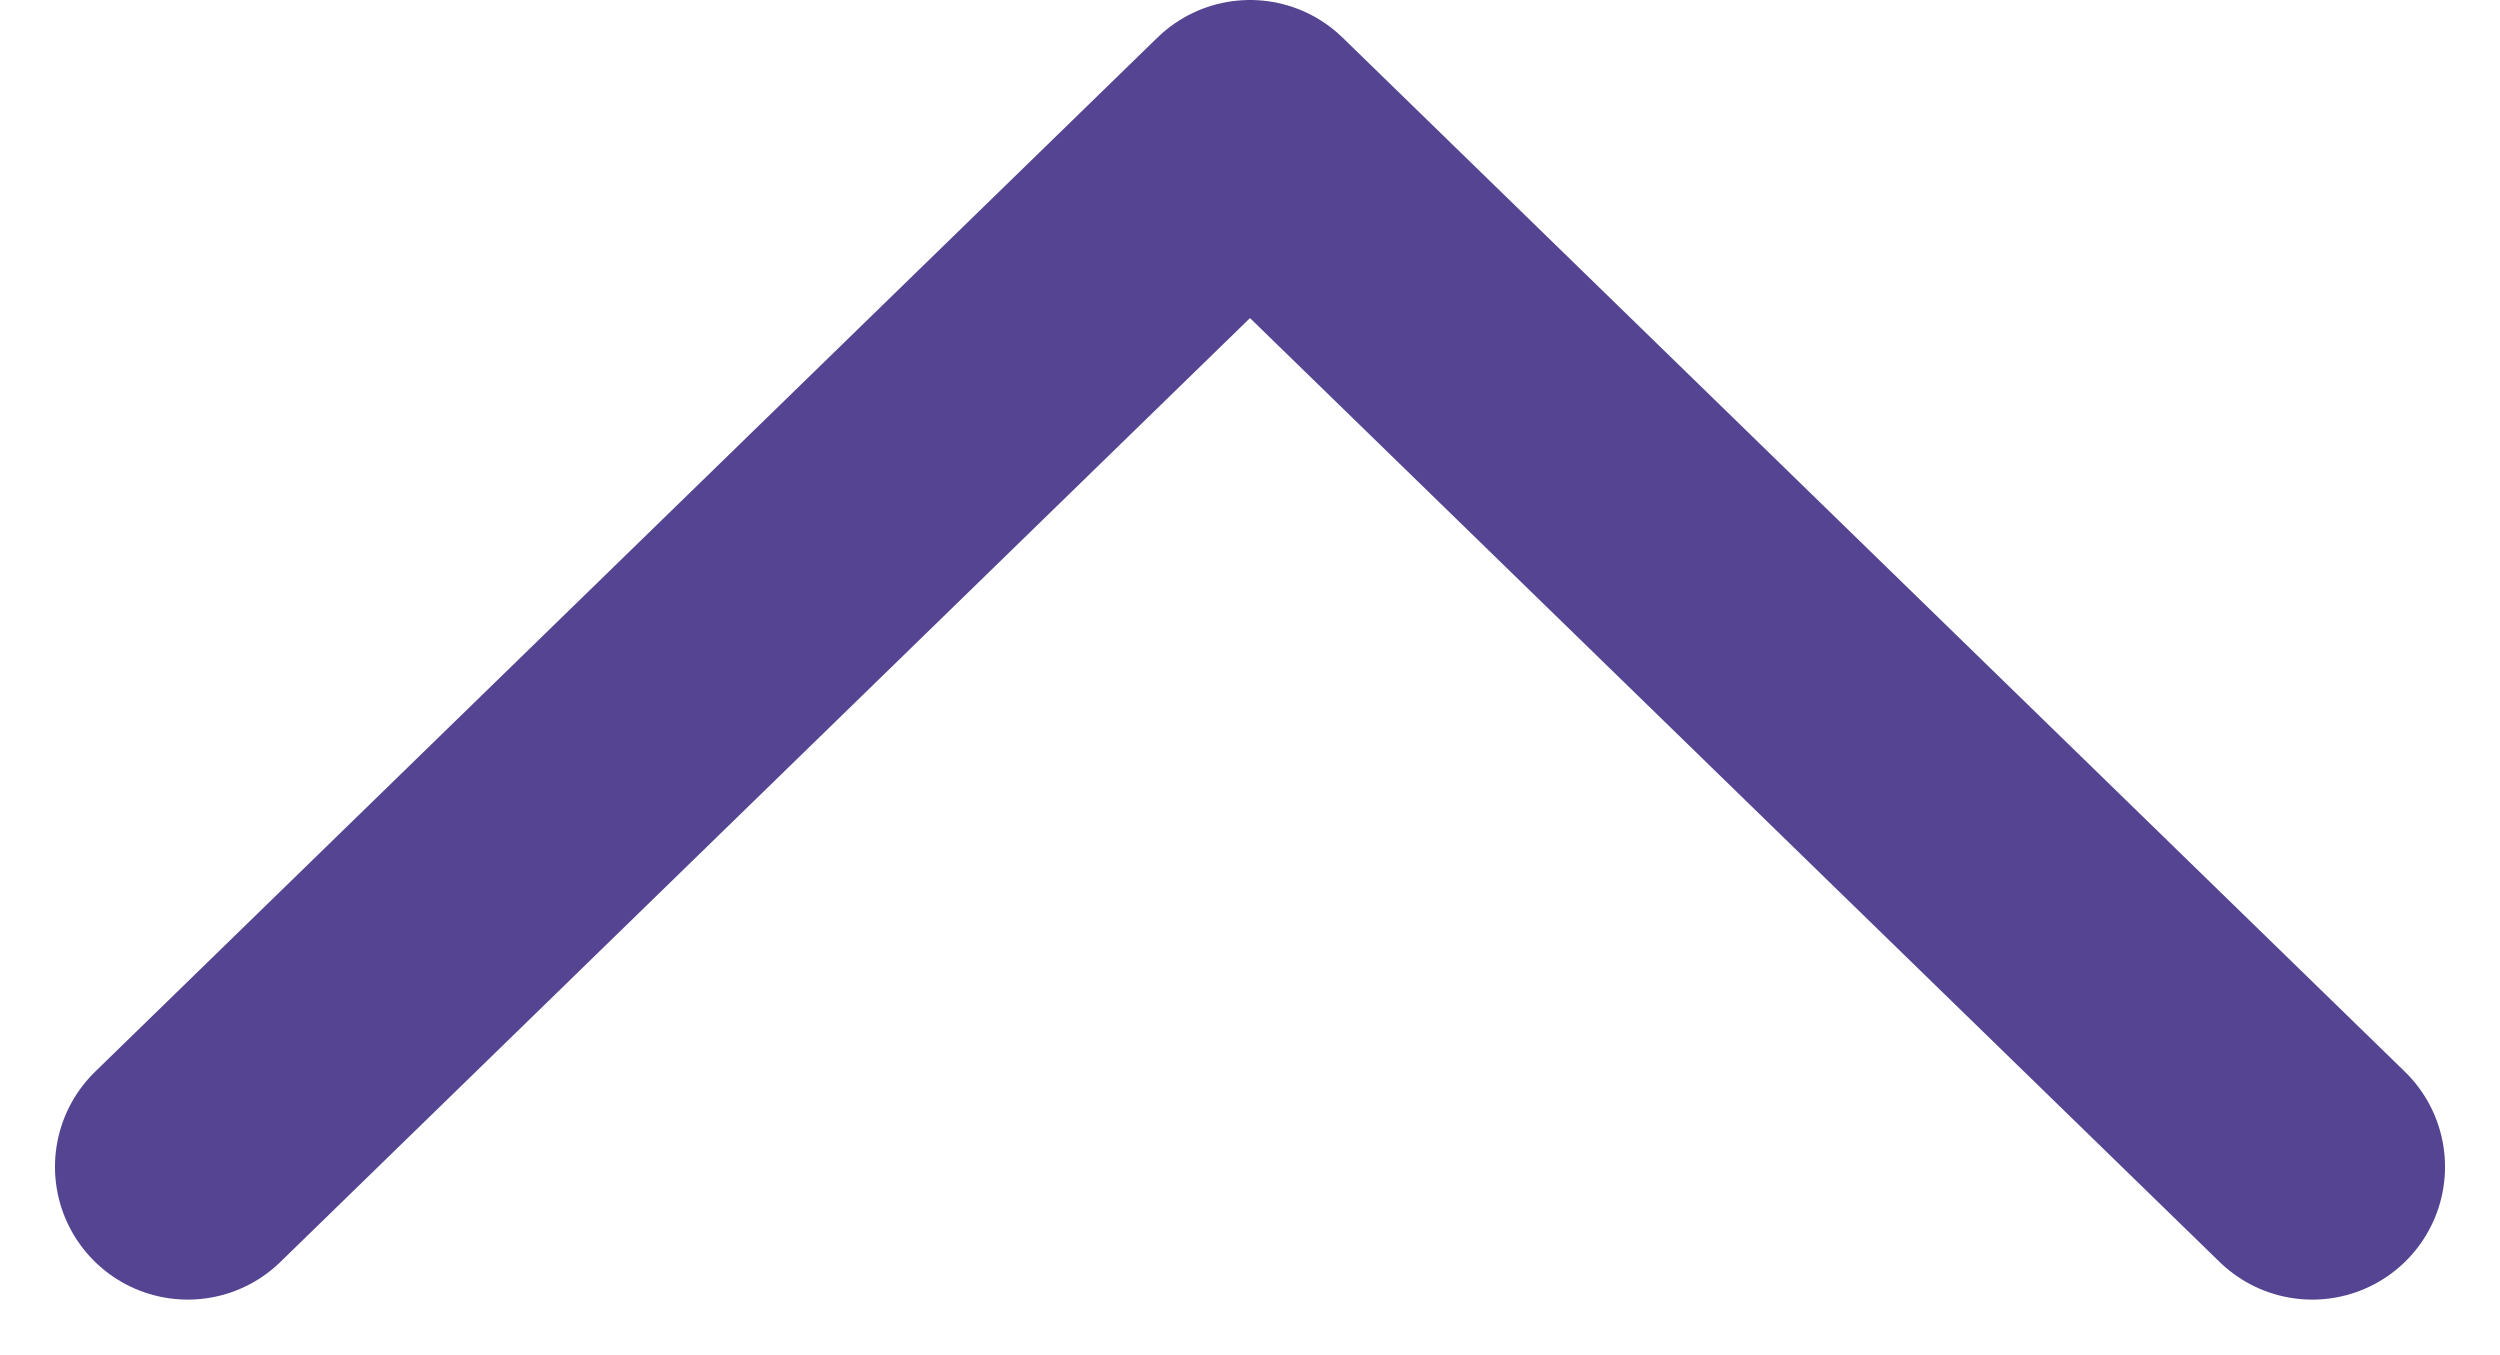 <svg xmlns="http://www.w3.org/2000/svg" width="47.07" height="25.504"><path d="M3.535 21.969l20-19.469 20 19.469" fill="none" stroke="#544492" stroke-linecap="round" stroke-linejoin="round" stroke-miterlimit="10" stroke-width="5"/></svg>